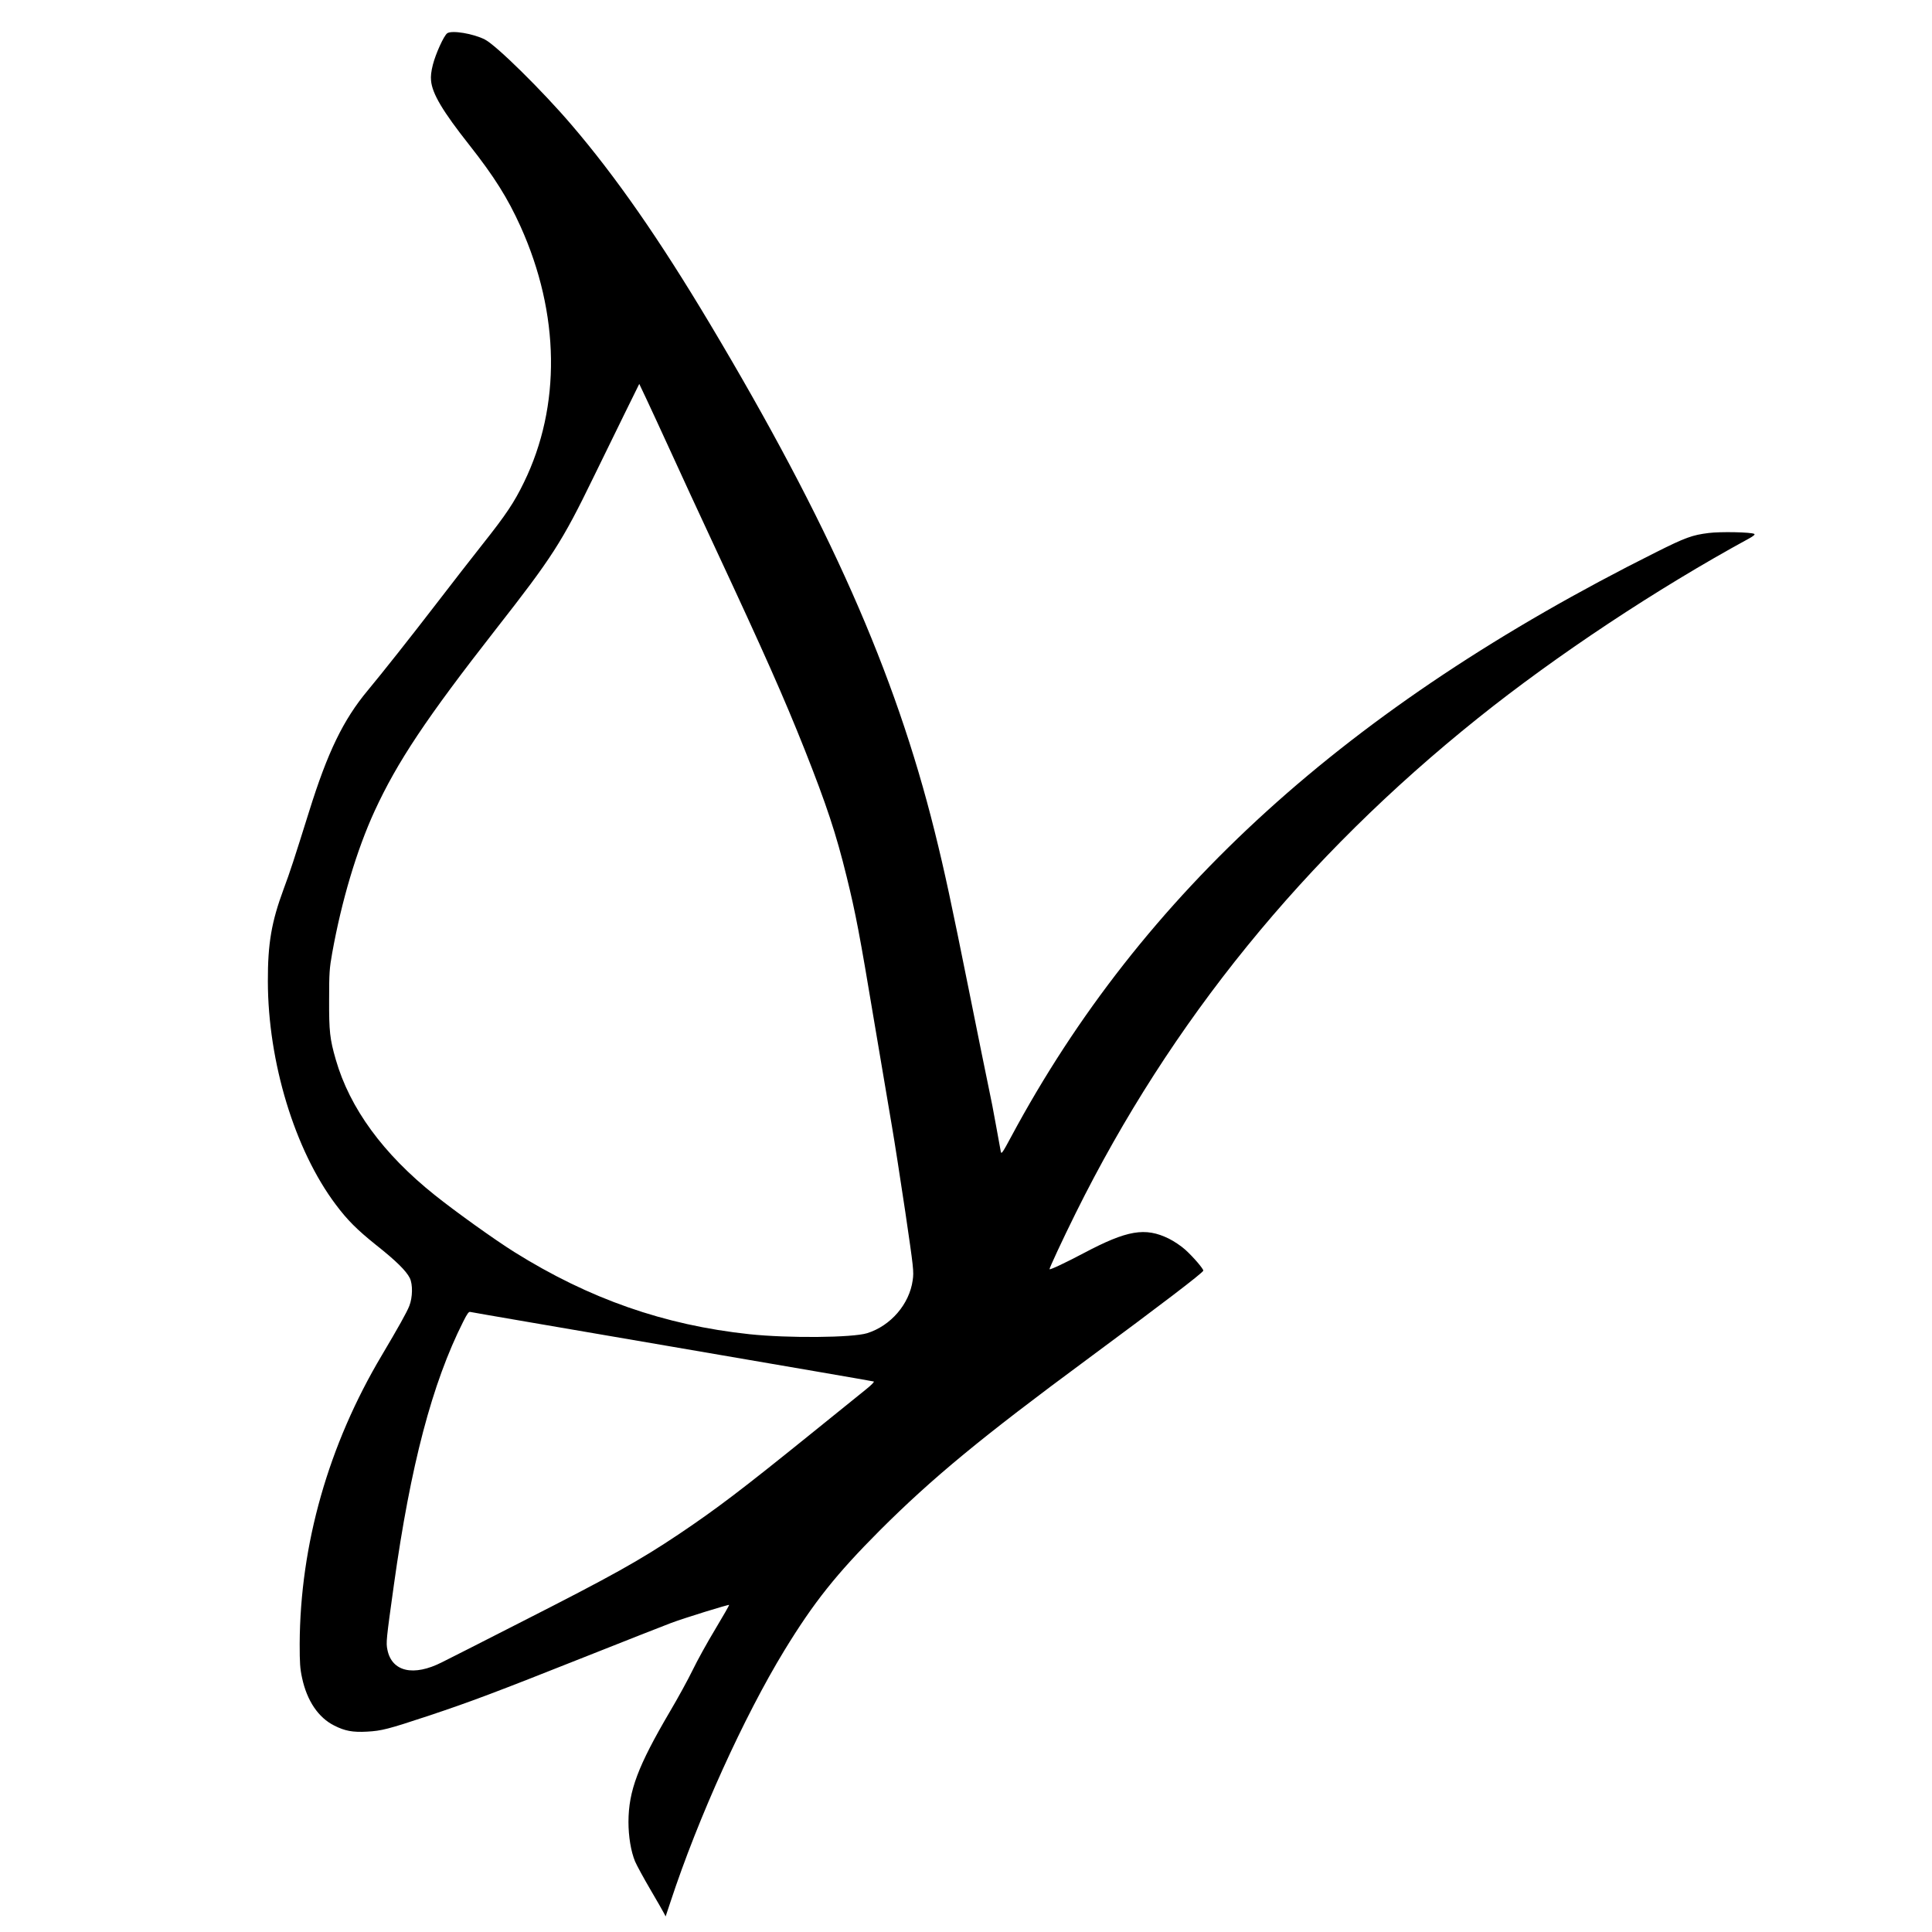 <?xml version="1.0" standalone="no"?>
<!DOCTYPE svg PUBLIC "-//W3C//DTD SVG 20010904//EN"
 "http://www.w3.org/TR/2001/REC-SVG-20010904/DTD/svg10.dtd">
<svg version="1.0" xmlns="http://www.w3.org/2000/svg"
 width="1700pt" height="1700pt" viewBox="0 0 1700 1700"
 preserveAspectRatio="xMidYMid meet">
<g transform="translate(0,1700) scale(0.1,-0.1)"
fill="#000000" stroke="none">
<path d="M3935 16707 c-30 -22 -101 -179 -126 -276 -15 -59 -20 -102 -16 -141
10 -114 103 -270 336 -565 220 -279 339 -469 451 -717 347 -769 358 -1582 30
-2253 -85 -175 -156 -282 -363 -543 -90 -114 -271 -346 -402 -517 -240 -312
-485 -621 -609 -770 -215 -258 -353 -542 -516 -1065 -133 -424 -166 -527 -225
-685 -106 -287 -139 -477 -138 -810 1 -709 236 -1484 598 -1965 102 -136 185
-219 353 -354 177 -140 266 -228 298 -292 27 -55 25 -170 -4 -244 -22 -57 -97
-190 -242 -435 -470 -789 -719 -1666 -723 -2540 0 -168 3 -216 21 -299 43
-201 143 -350 284 -420 93 -47 161 -60 288 -53 127 7 184 21 545 141 370 123
594 208 1370 516 358 142 698 276 757 298 116 44 508 165 514 160 2 -2 -53
-98 -122 -213 -70 -116 -159 -277 -199 -360 -40 -82 -130 -247 -200 -365 -282
-480 -364 -698 -365 -971 0 -130 22 -261 58 -348 16 -37 76 -147 134 -246 58
-99 112 -193 120 -209 l15 -29 43 129 c244 742 646 1628 1002 2212 258 422
455 670 842 1058 462 461 892 816 1821 1502 652 482 1015 759 1023 781 4 13
-87 120 -159 185 -37 33 -98 74 -144 97 -208 102 -366 75 -748 -127 -159 -84
-296 -149 -302 -142 -4 5 114 259 230 493 835 1685 2010 3131 3540 4356 690
553 1578 1141 2382 1579 44 24 58 37 49 42 -28 16 -300 21 -401 8 -145 -18
-204 -39 -469 -172 -2707 -1354 -4519 -2998 -5669 -5141 -76 -142 -86 -156
-91 -130 -3 15 -21 117 -41 225 -19 109 -49 262 -66 340 -17 79 -95 465 -174
858 -153 760 -213 1042 -301 1395 -349 1402 -929 2710 -1977 4465 -448 750
-830 1298 -1217 1750 -258 302 -662 700 -763 752 -101 52 -292 84 -332 55z
m1965 -3677 c81 -179 259 -563 395 -855 428 -918 602 -1310 785 -1770 192
-485 277 -740 370 -1120 80 -326 113 -498 245 -1290 63 -374 132 -783 154
-910 22 -126 74 -464 117 -750 73 -498 76 -523 65 -600 -29 -210 -193 -401
-401 -466 -130 -40 -693 -45 -1035 -9 -750 80 -1410 311 -2069 723 -177 111
-516 354 -700 501 -455 363 -748 765 -871 1191 -53 183 -60 250 -59 530 0 236
3 274 27 409 83 461 216 907 373 1249 200 434 455 817 1067 1600 495 632 582
767 859 1337 77 157 199 406 271 554 l132 268 63 -133 c35 -74 130 -280 212
-459z m15 -7880 c968 -166 1766 -303 1773 -306 8 -2 -21 -32 -70 -71 -45 -37
-267 -216 -493 -398 -597 -482 -819 -651 -1148 -872 -349 -234 -589 -368
-1392 -776 -335 -171 -648 -330 -695 -353 -251 -128 -442 -84 -481 109 -13 63
-11 86 57 572 147 1052 336 1772 610 2316 35 70 49 89 62 85 9 -3 809 -140
1777 -306z"/>
</g>
</svg>
